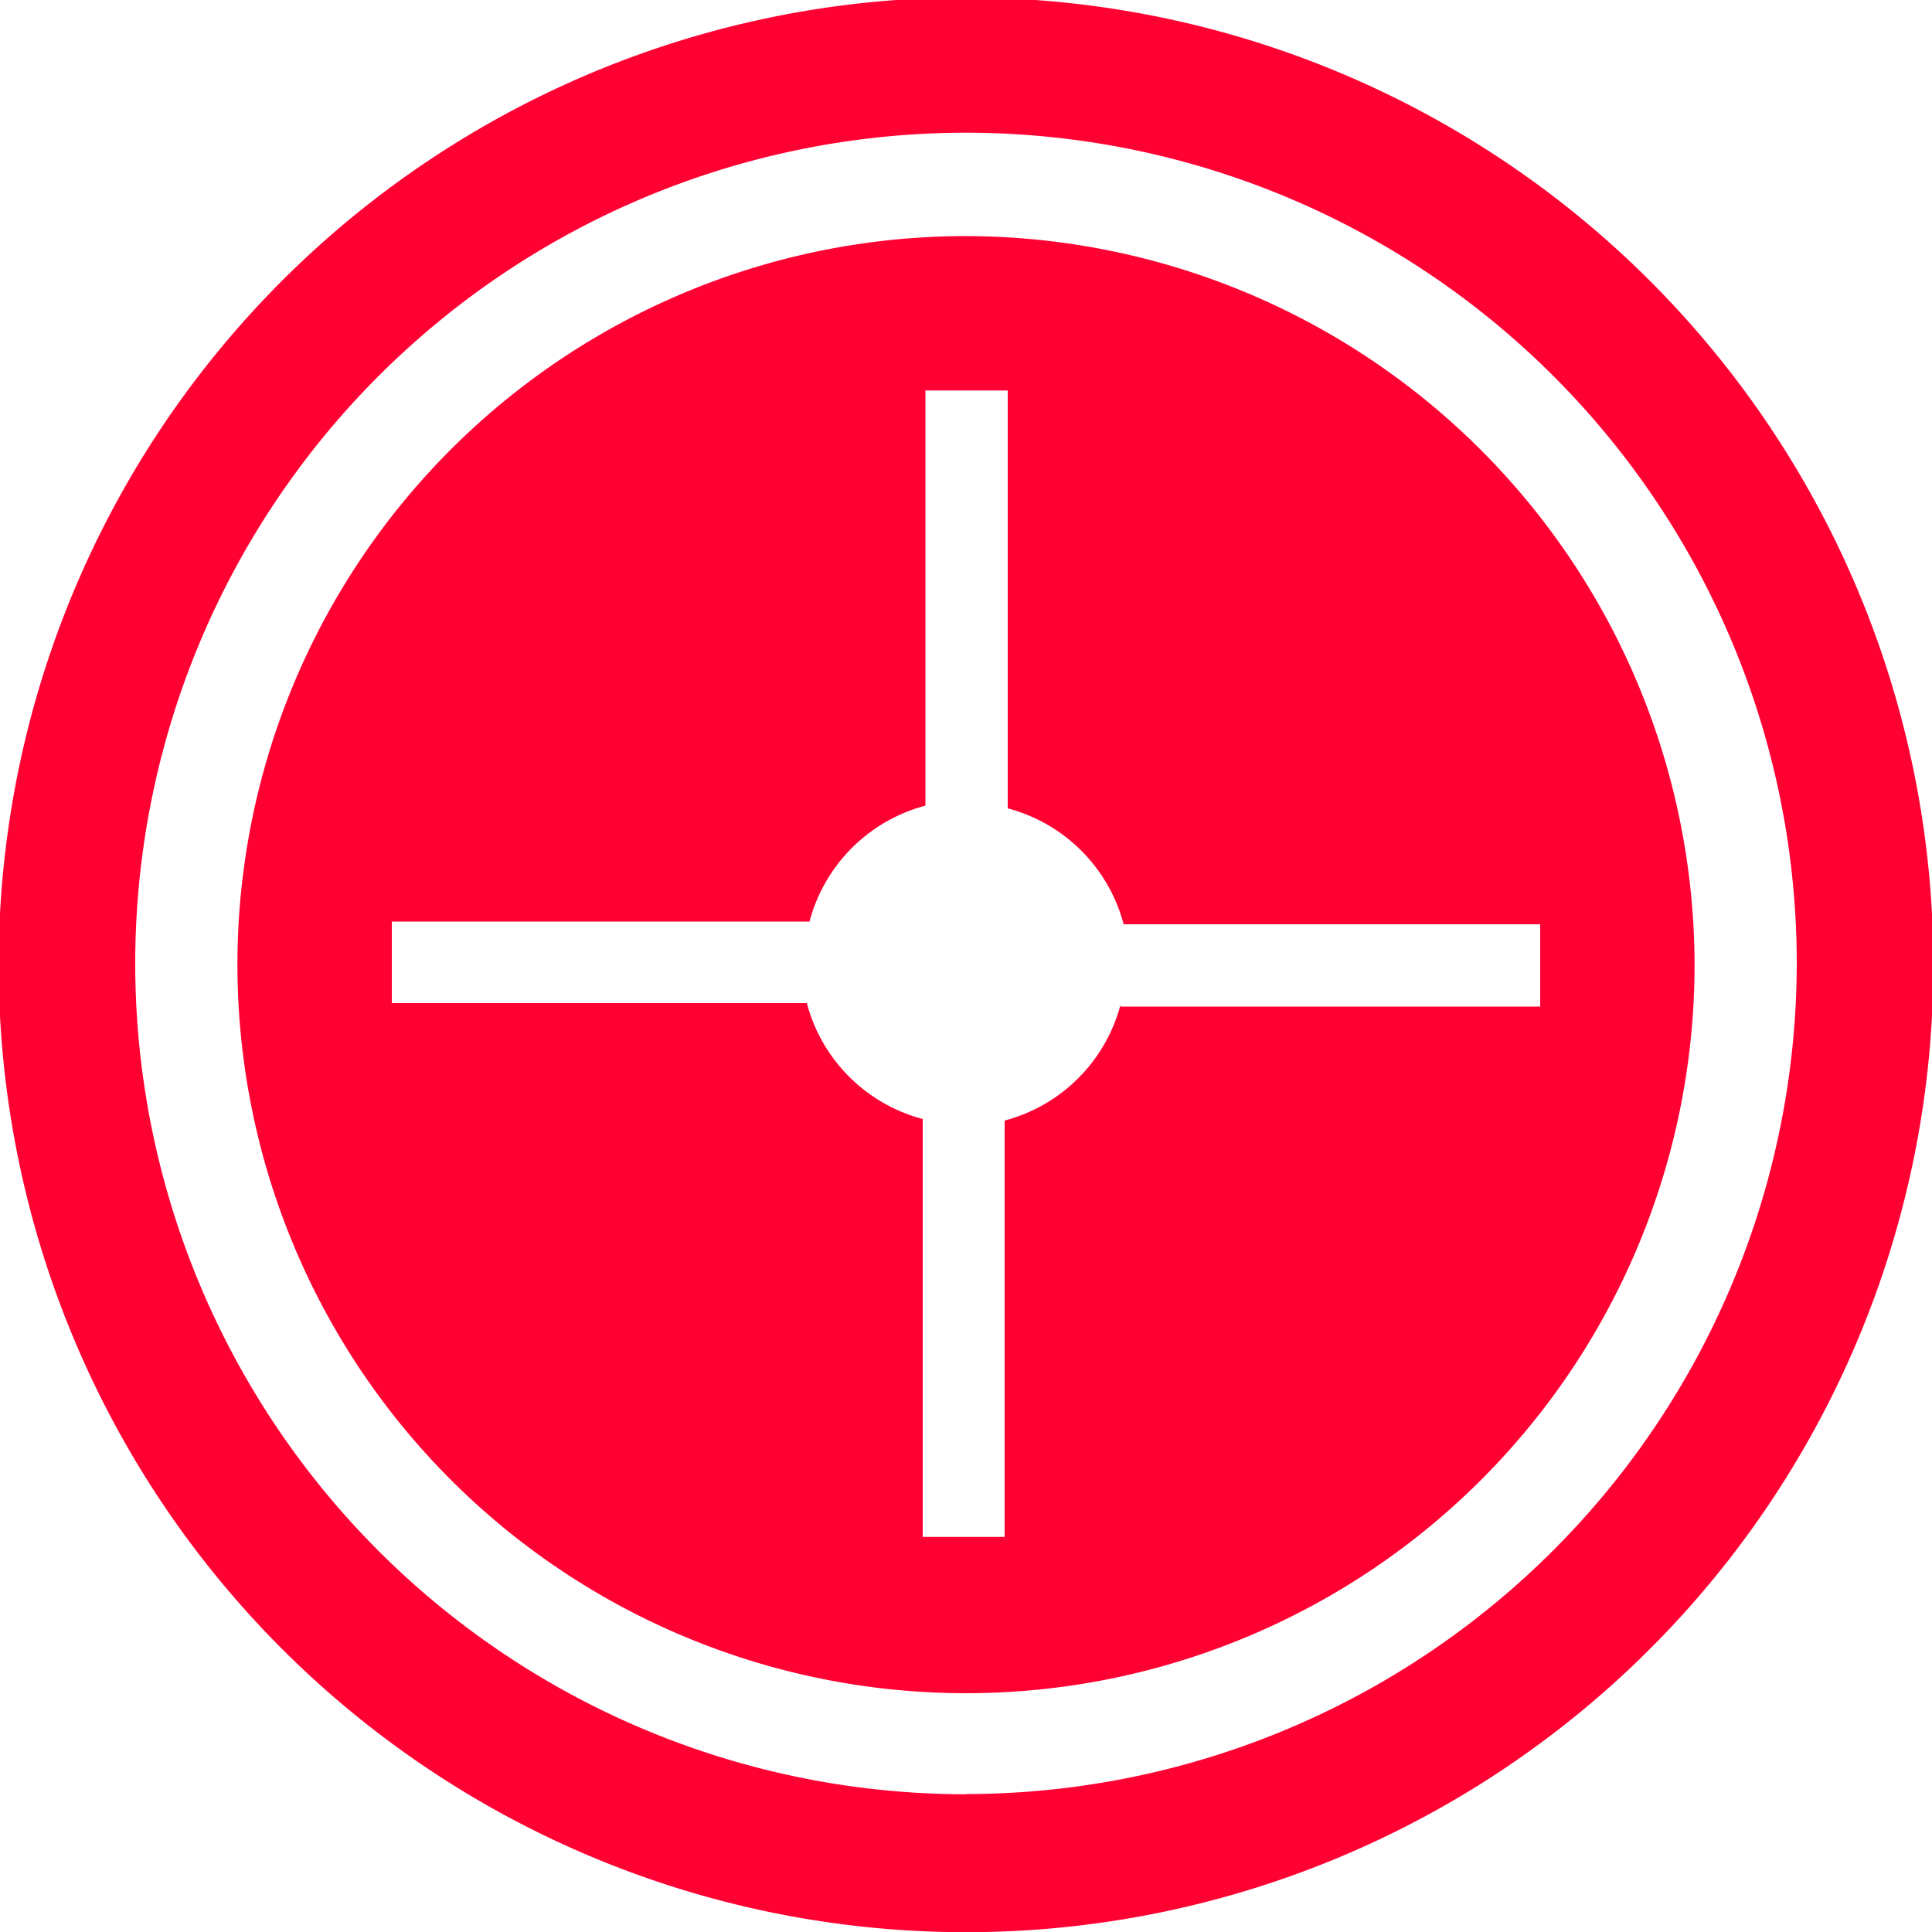 <svg fill="#ff0032" xmlns="http://www.w3.org/2000/svg" id="Layer_1" viewBox="0 0 100 100"><title>js_guides_filters</title> <path d="M50,12.22A37.71,37.71,0,1,0,87.71,49.93,37.78,37.78,0,0,0,50,12.22ZM58,52a8.44,8.44,0,0,1-6,6V79.55H47.76V57.92a8.44,8.44,0,0,1-6-6H20.28V47.7H41.9a8.44,8.44,0,0,1,6-6V20.21h4.26V41.84a8.44,8.44,0,0,1,6,6H79.72v4.26H58Z"></path> <path d="M50-.13a50.07,50.07,0,1,0,50.07,50.07A50.08,50.08,0,0,0,50-.13Zm0,93A43,43,0,1,1,93,49.93,43.05,43.05,0,0,1,50,92.86Z"></path> </svg>